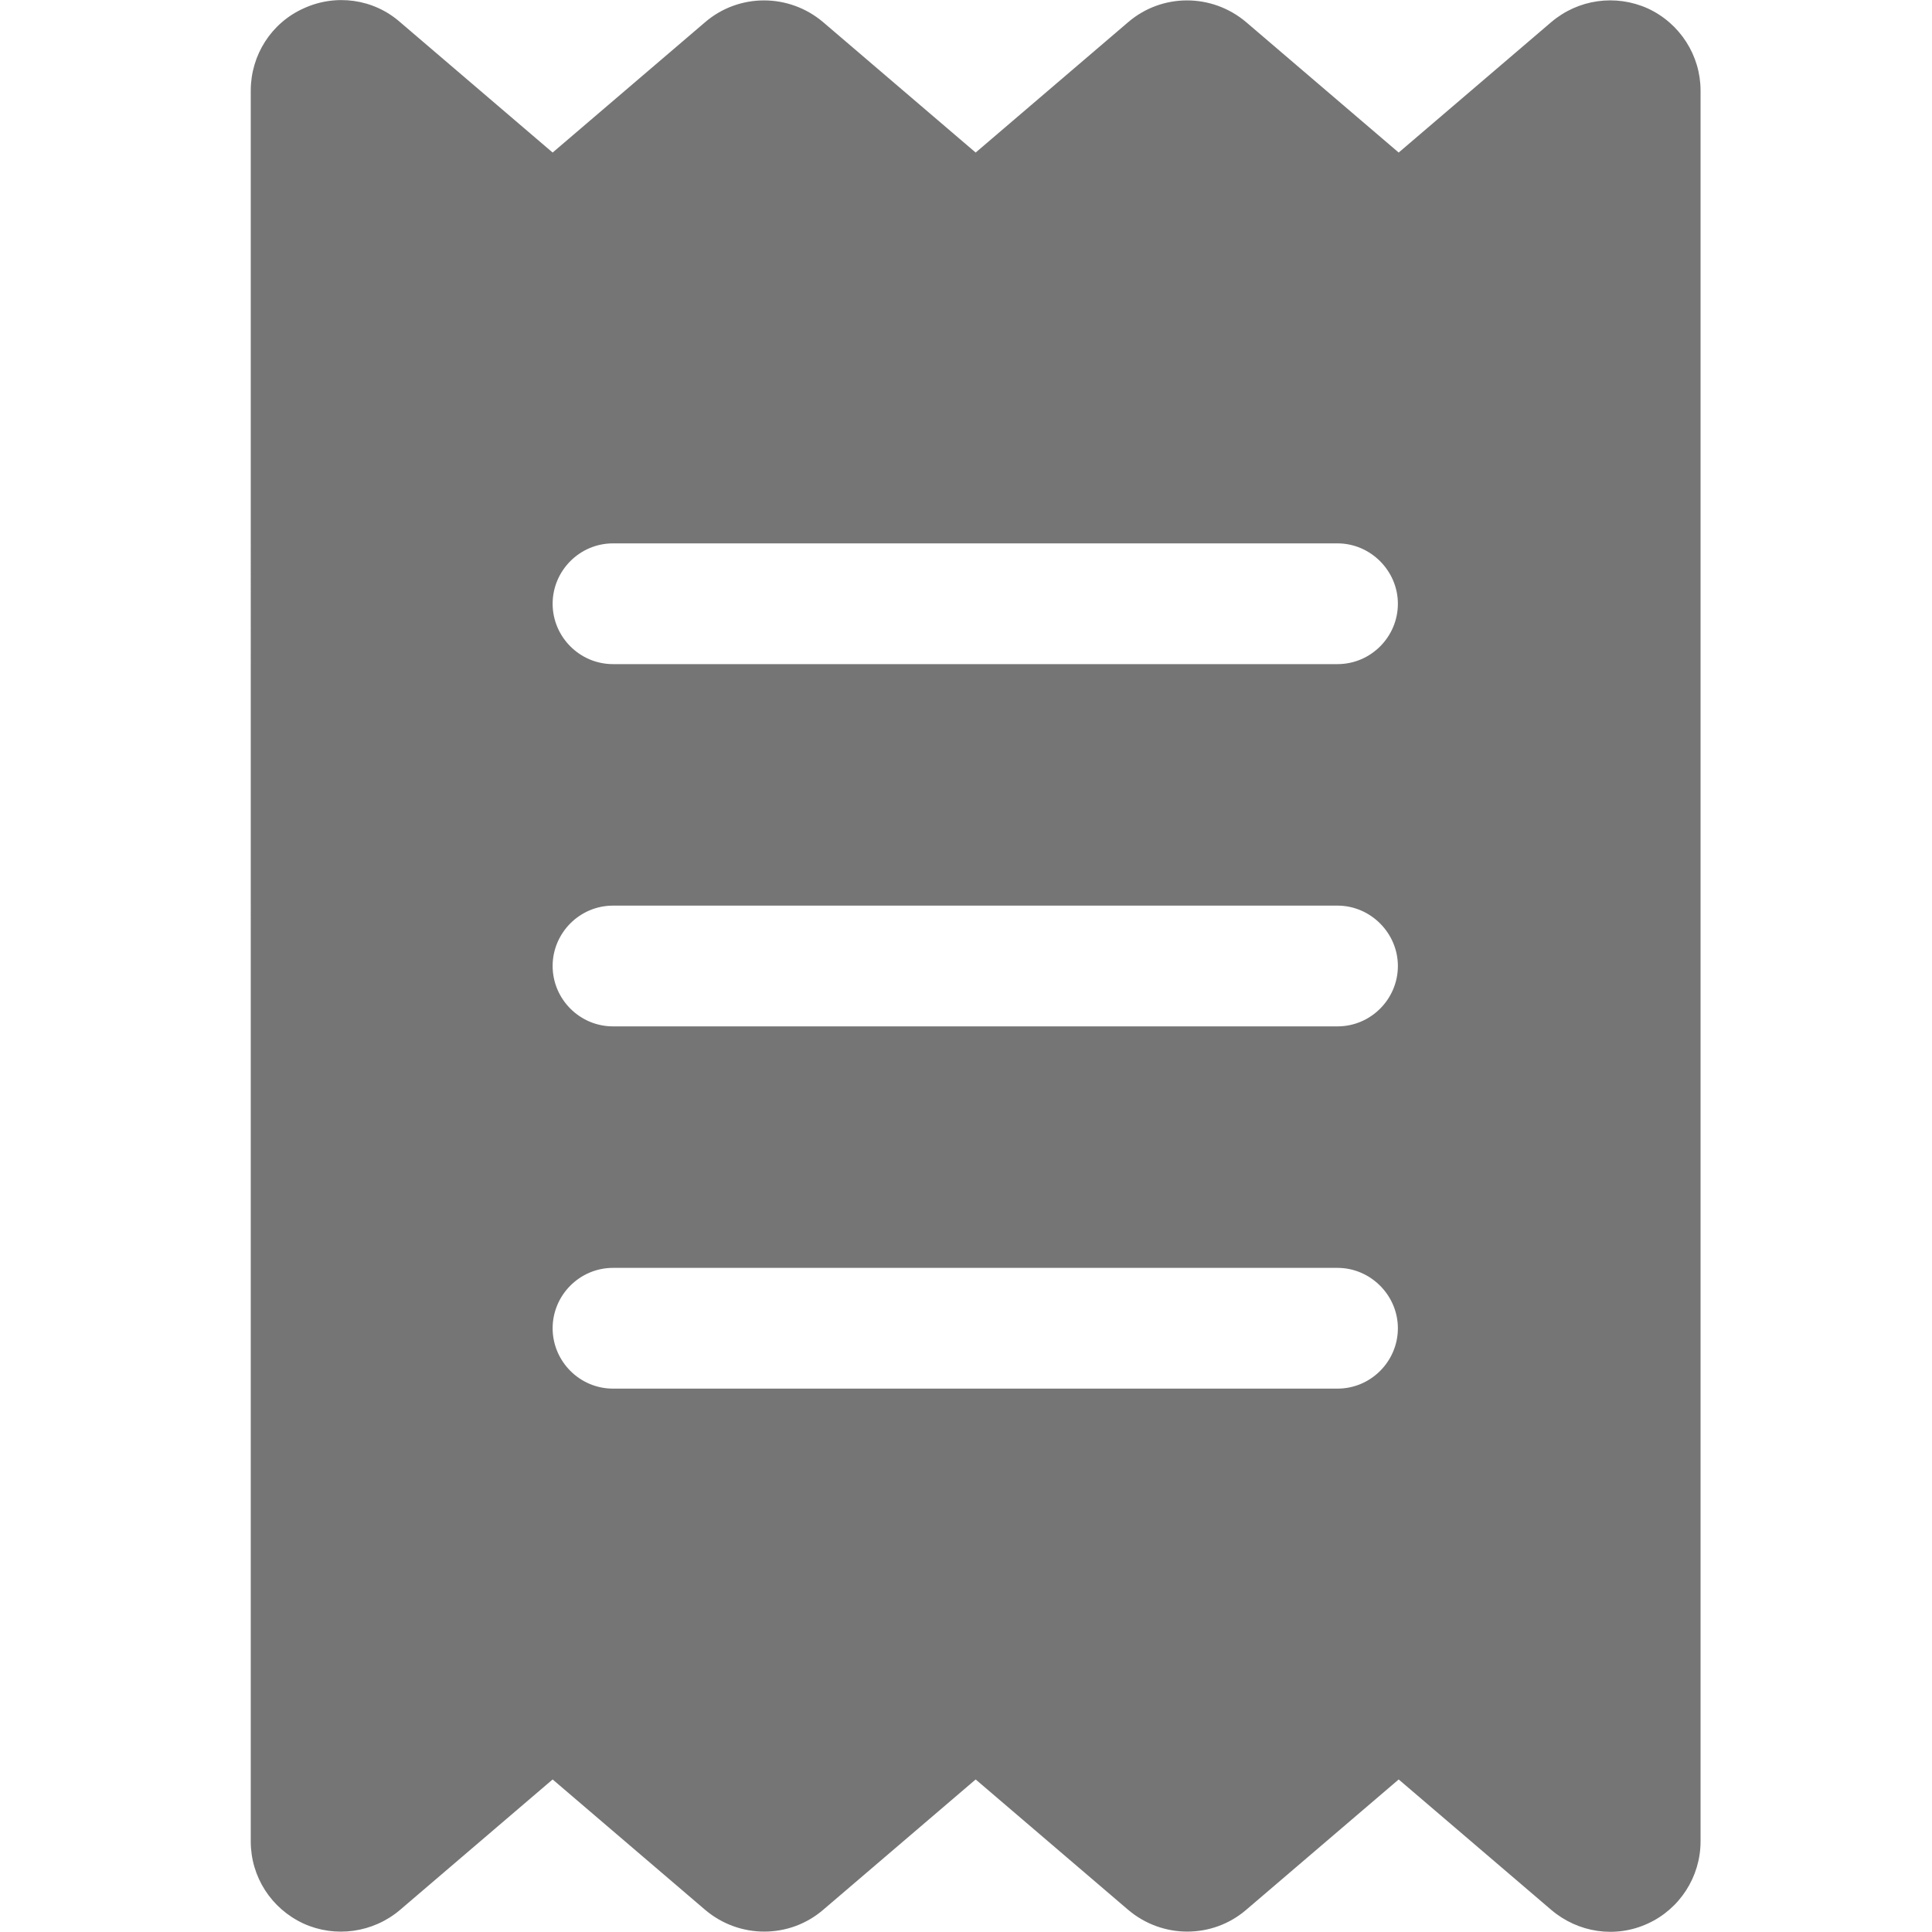 <?xml version="1.0" encoding="UTF-8"?>
<svg id="Calque_1" data-name="Calque 1" xmlns="http://www.w3.org/2000/svg" viewBox="0 0 48 48">
  <path d="M7.54.21c.8-.37,1.74-.24,2.4.34l3.79,3.24,3.79-3.24c.84-.72,2.08-.72,2.93,0l3.79,3.24,3.79-3.24c.84-.72,2.08-.72,2.93,0l3.79,3.24,3.79-3.24c.67-.57,1.6-.7,2.4-.34.8.37,1.31,1.17,1.31,2.04v43.5c0,.88-.52,1.68-1.31,2.04-.8.37-1.73.23-2.4-.34l-3.79-3.24-3.79,3.24c-.84.72-2.08.72-2.93,0l-3.79-3.24-3.79,3.24c-.84.72-2.08.72-2.93,0l-3.79-3.24-3.79,3.24c-.67.57-1.61.7-2.4.34-.8-.37-1.31-1.16-1.31-2.04V2.25c0-.88.51-1.68,1.31-2.04h0ZM15.23,13.5c-.83,0-1.5.68-1.5,1.5s.67,1.5,1.5,1.5h18c.83,0,1.5-.68,1.5-1.5s-.68-1.5-1.5-1.5H15.23ZM15.23,34.5h18c.83,0,1.5-.68,1.5-1.5s-.68-1.5-1.5-1.5H15.23c-.83,0-1.5.68-1.5,1.5s.67,1.5,1.5,1.5ZM15.23,22.5c-.83,0-1.5.68-1.5,1.5s.67,1.5,1.5,1.5h18c.83,0,1.5-.68,1.5-1.5s-.68-1.5-1.5-1.5H15.23Z" style="fill: #757575;"/>
</svg>